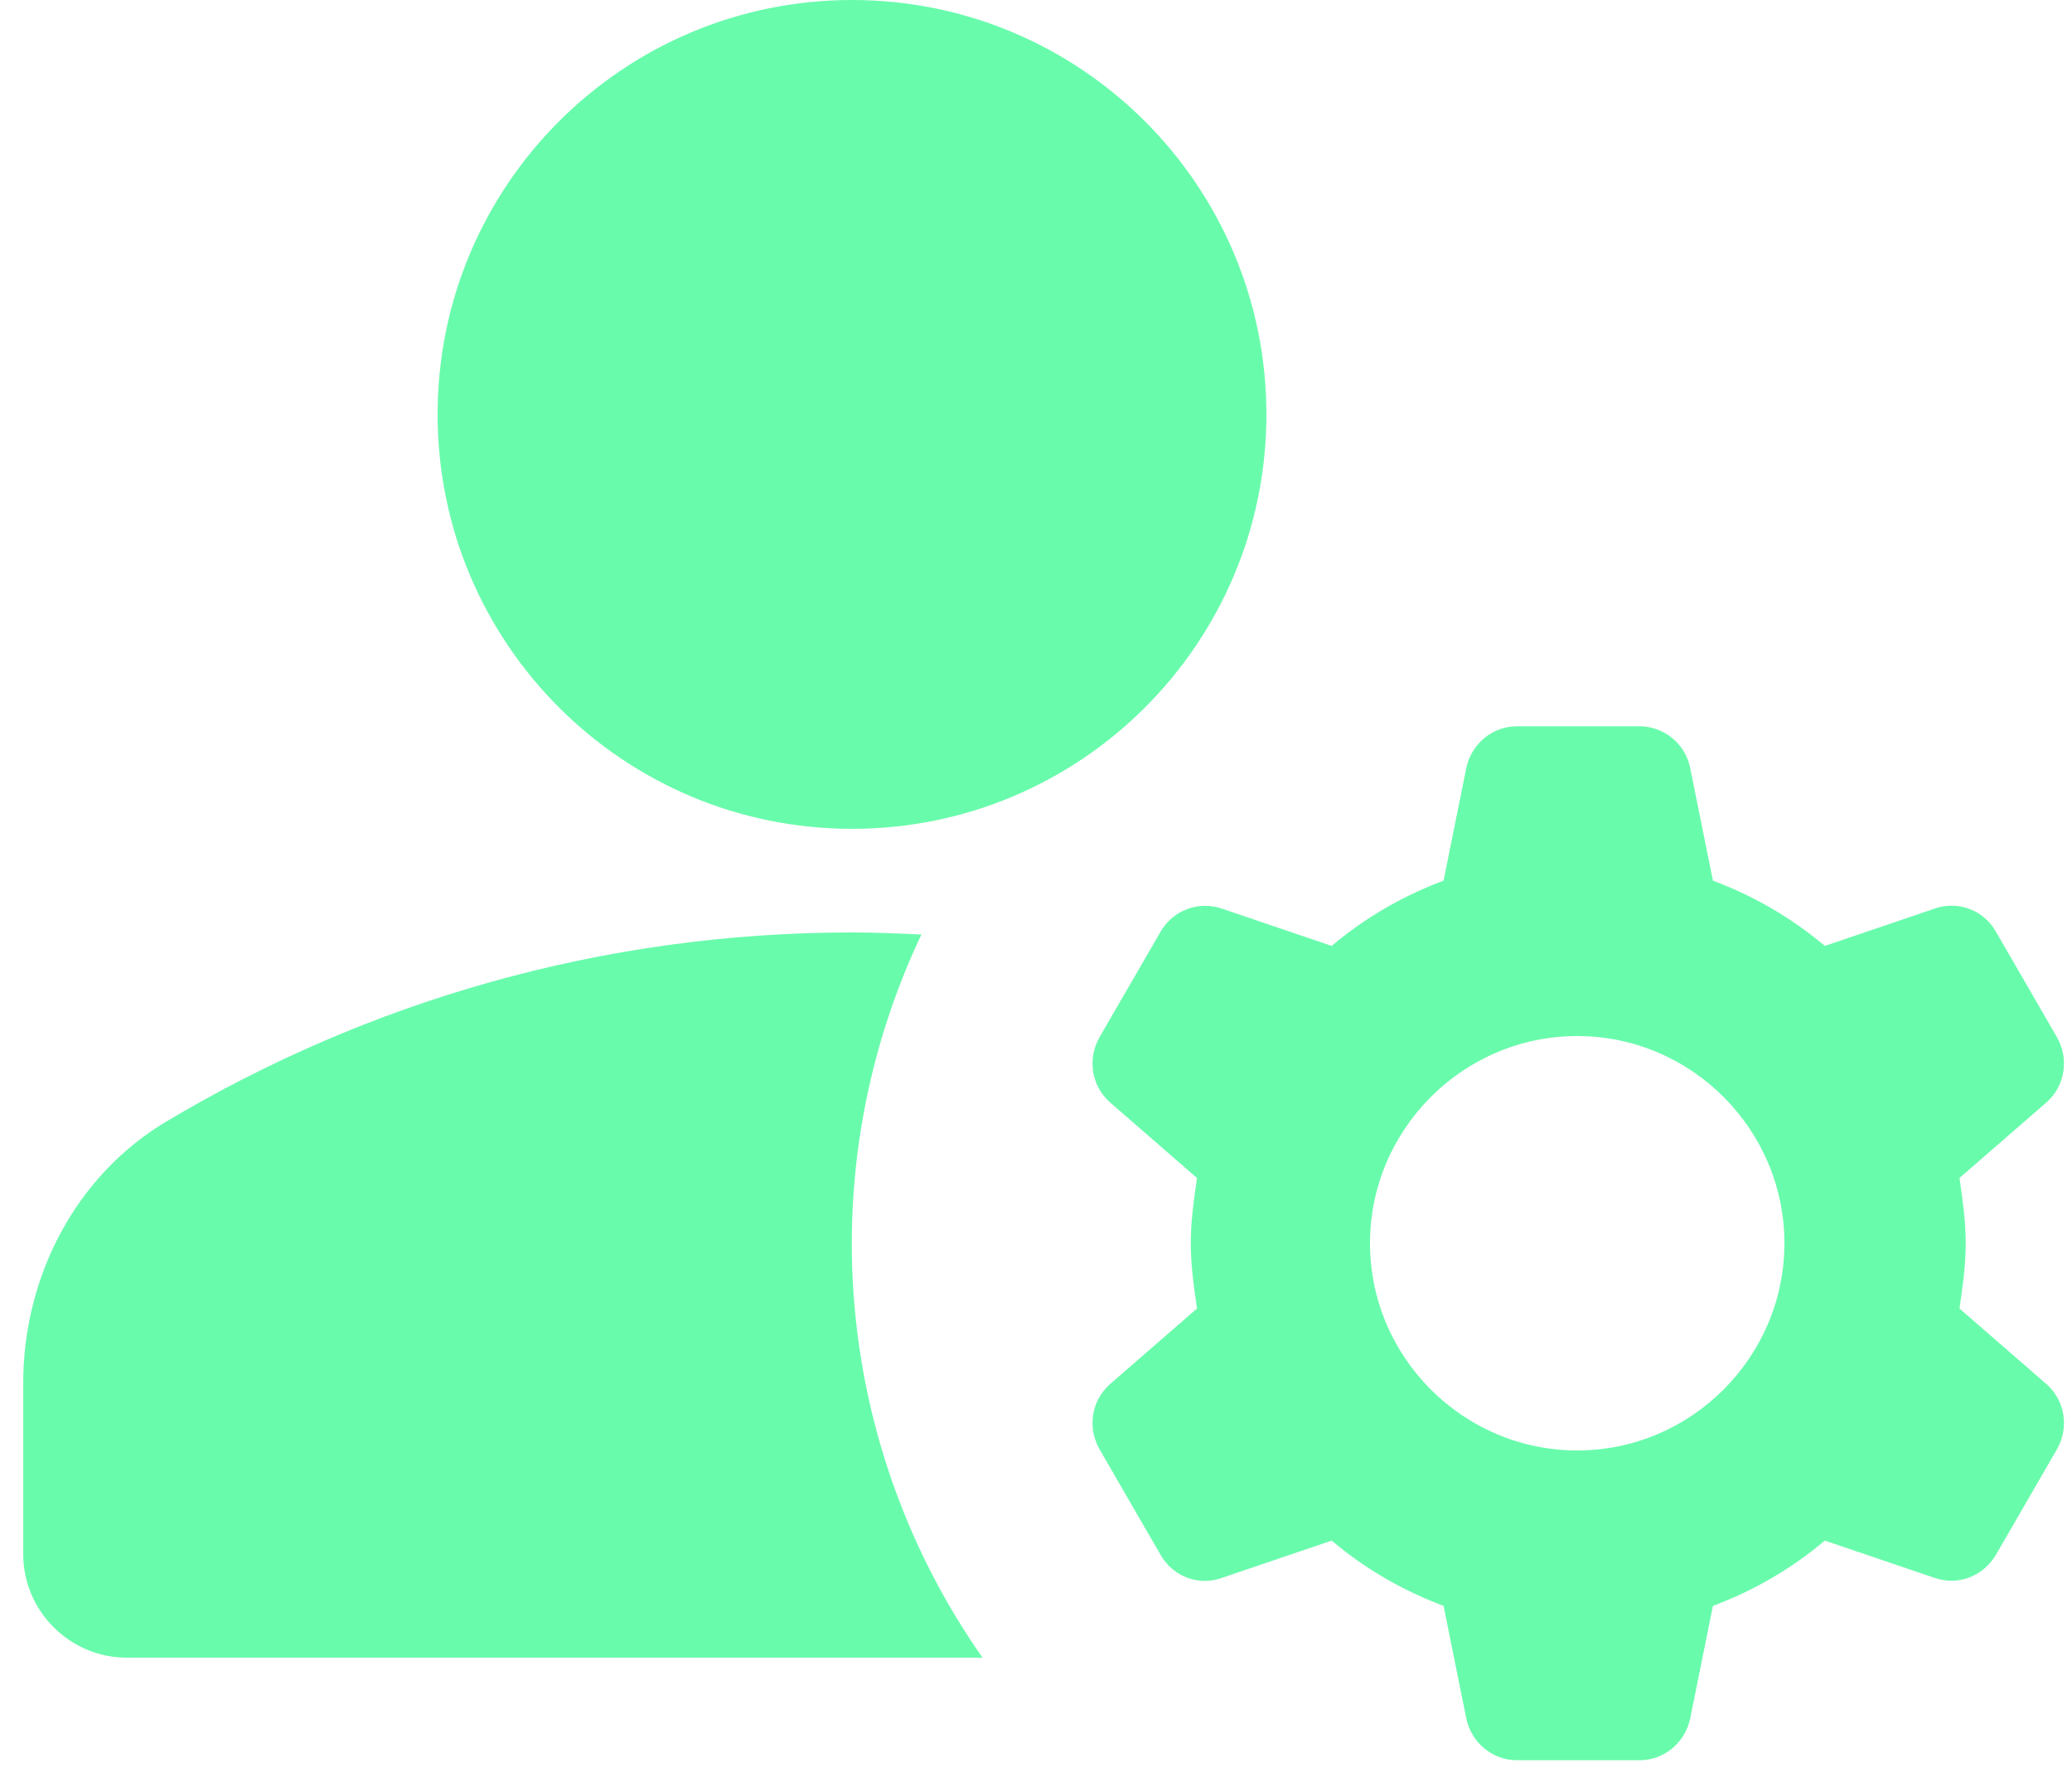 <svg xmlns="http://www.w3.org/2000/svg" width="50" height="43" viewBox="0 0 50 43" fill="none"><path d="M22.235 22.55C21.685 22.525 21.135 22.5 20.56 22.5C14.51 22.5 8.86 24.175 4.035 27.05C1.835 28.35 0.56 30.8 0.56 33.375V37.5C0.56 38.875 1.685 40 3.06 40H23.71C21.943 37.481 20.876 34.539 20.617 31.474C20.358 28.409 20.916 25.329 22.235 22.55Z" fill="#69FBAC"></path><path d="M20.56 20C26.082 20 30.56 15.523 30.56 10C30.56 4.477 26.082 0 20.56 0C15.037 0 10.56 4.477 10.56 10C10.56 15.523 15.037 20 20.56 20Z" fill="#69FBAC"></path><path d="M47.435 30C47.435 29.45 47.36 28.95 47.285 28.425L49.385 26.6C49.835 26.2 49.935 25.55 49.635 25.025L48.16 22.475C48.018 22.224 47.792 22.032 47.522 21.932C47.253 21.831 46.956 21.829 46.685 21.925L44.035 22.825C43.235 22.15 42.335 21.625 41.335 21.25L40.785 18.525C40.727 18.243 40.574 17.989 40.35 17.807C40.127 17.624 39.848 17.525 39.56 17.525H36.61C36.01 17.525 35.51 17.95 35.385 18.525L34.835 21.25C33.835 21.625 32.935 22.15 32.135 22.825L29.485 21.925C29.213 21.832 28.918 21.835 28.649 21.936C28.38 22.036 28.154 22.227 28.01 22.475L26.535 25.025C26.235 25.55 26.335 26.2 26.785 26.6L28.885 28.425C28.81 28.95 28.735 29.45 28.735 30C28.735 30.55 28.81 31.05 28.885 31.575L26.785 33.4C26.335 33.8 26.235 34.45 26.535 34.975L28.01 37.525C28.31 38.05 28.935 38.275 29.485 38.075L32.135 37.175C32.935 37.85 33.835 38.375 34.835 38.75L35.385 41.475C35.51 42.05 36.01 42.475 36.61 42.475H39.56C40.16 42.475 40.66 42.05 40.785 41.475L41.335 38.75C42.335 38.375 43.235 37.85 44.035 37.175L46.685 38.075C47.26 38.275 47.86 38.025 48.16 37.525L49.635 34.975C49.935 34.45 49.835 33.8 49.385 33.4L47.285 31.575C47.36 31.05 47.435 30.55 47.435 30ZM38.06 35C35.31 35 33.06 32.75 33.06 30C33.06 27.25 35.31 25 38.06 25C40.81 25 43.06 27.25 43.06 30C43.06 32.75 40.81 35 38.06 35Z" fill="#69FBAC"></path></svg>